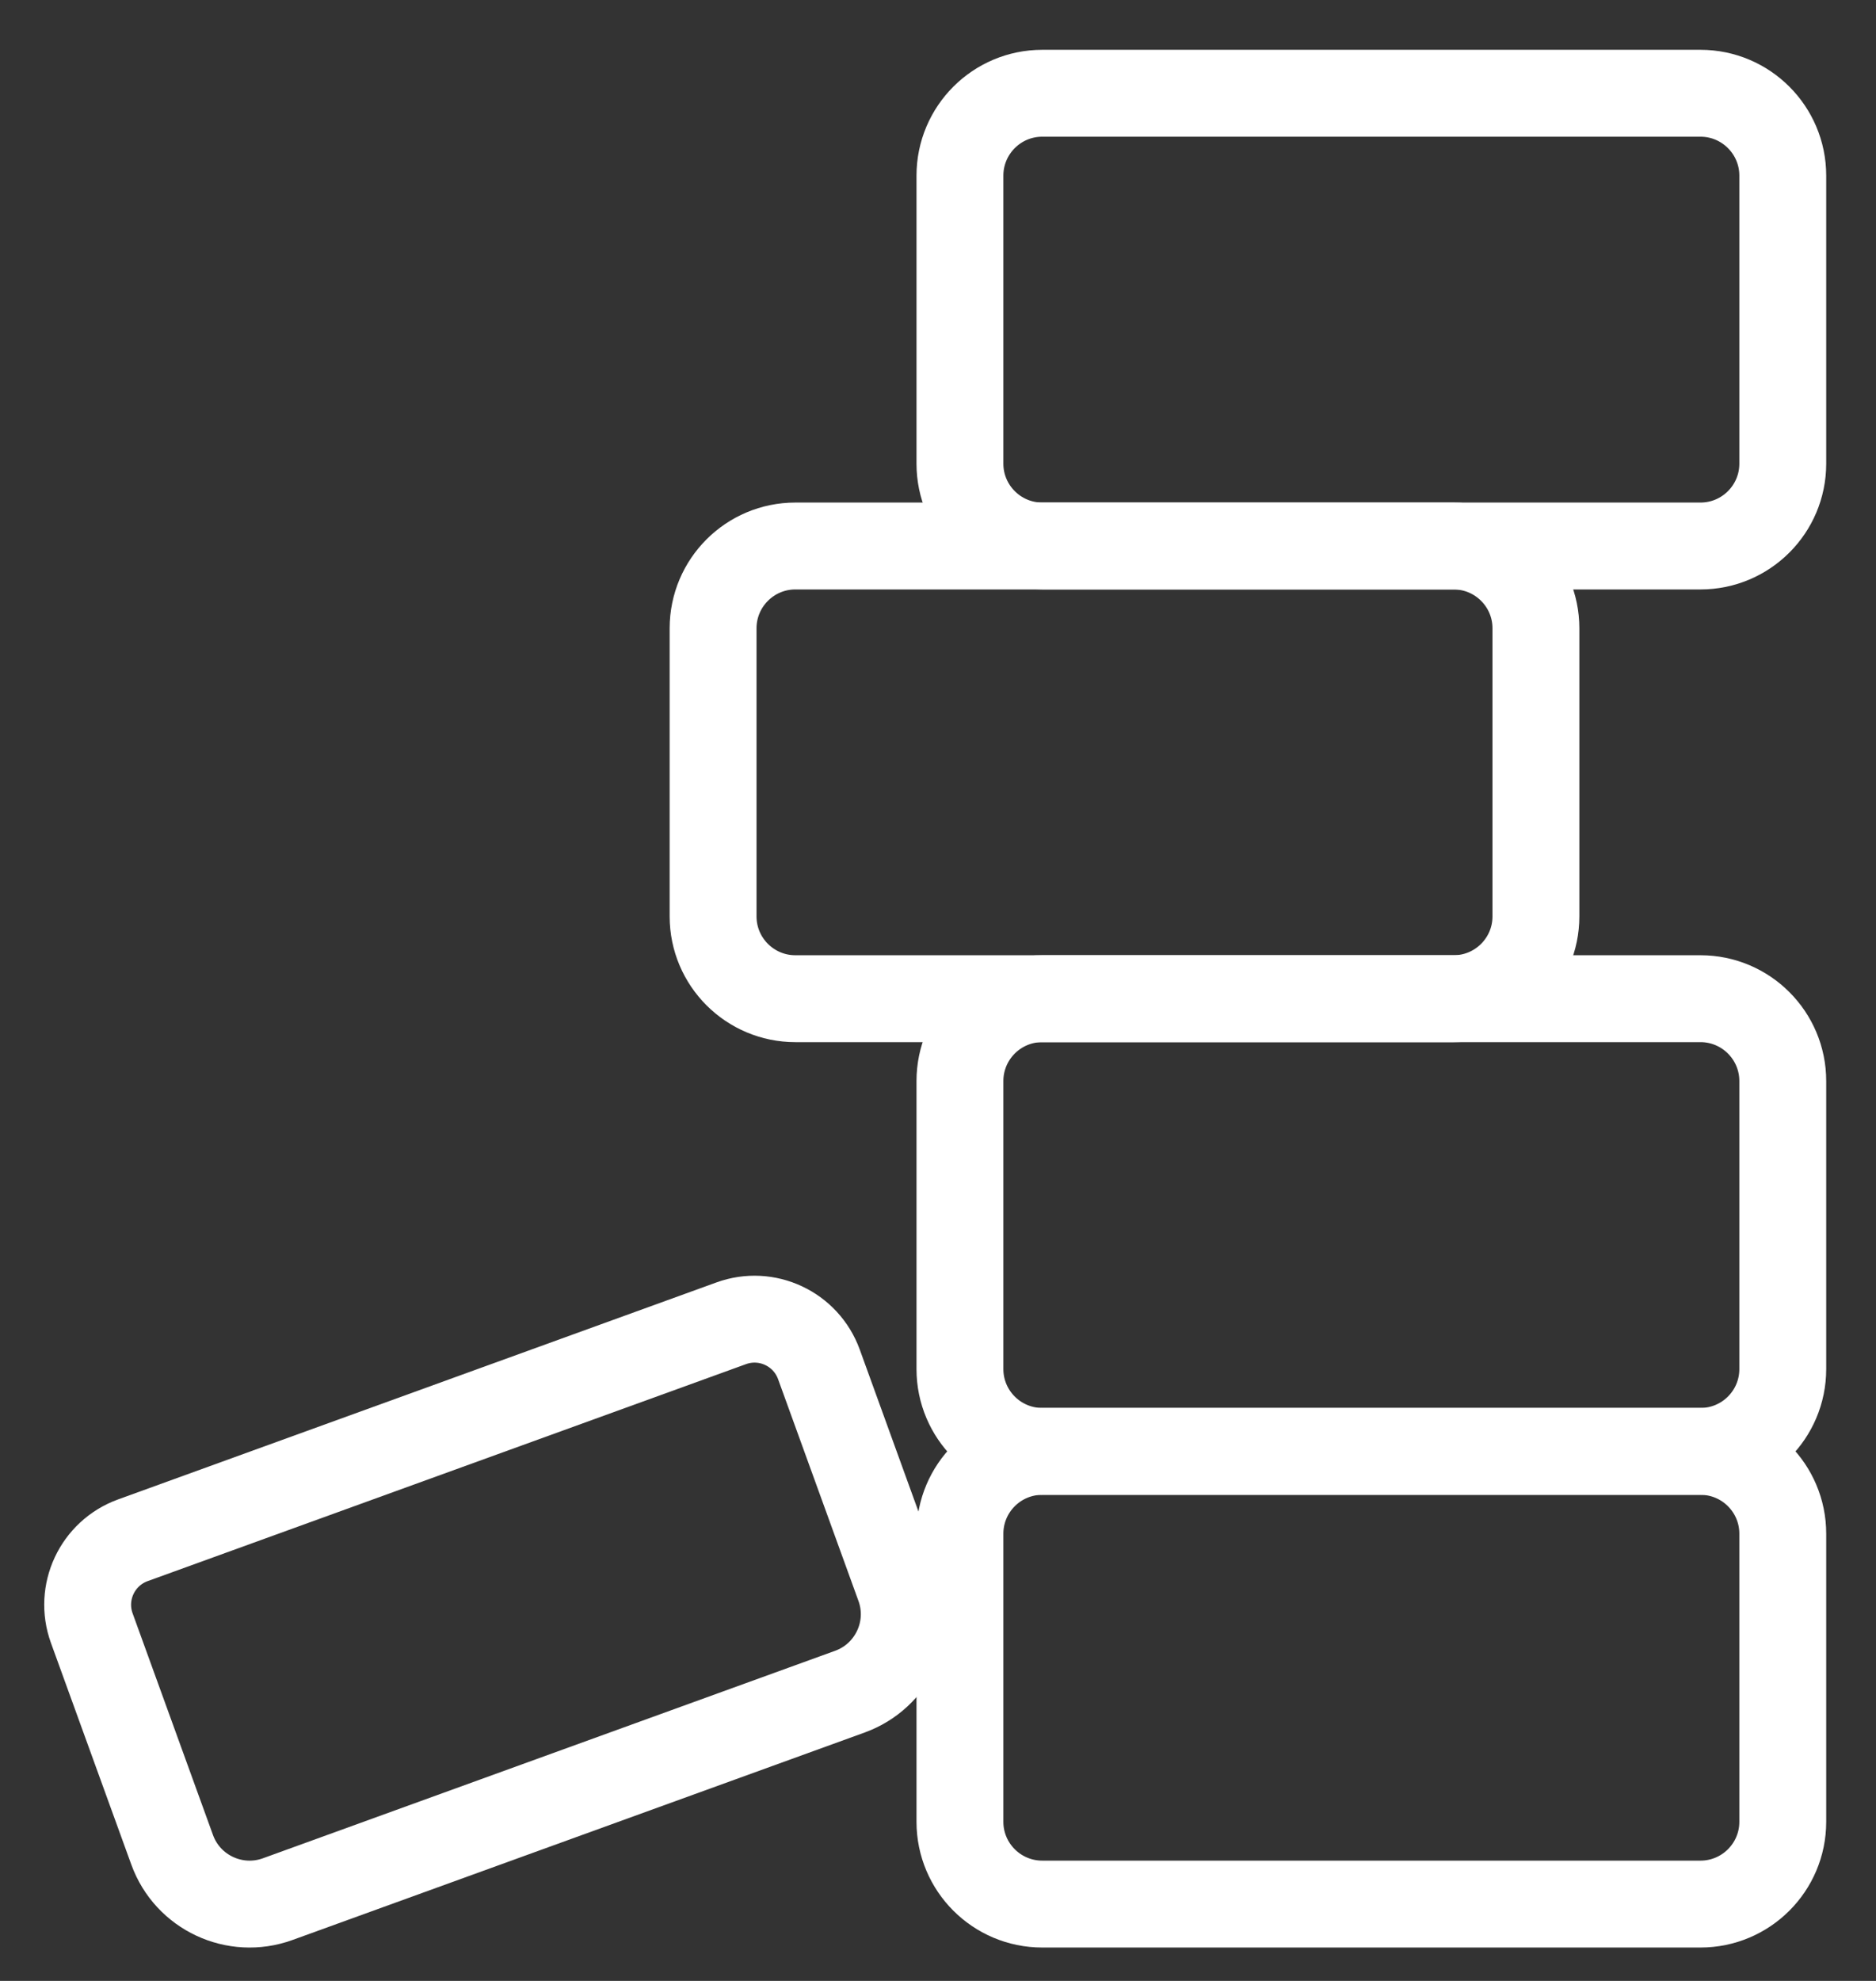 <?xml version="1.0" encoding="UTF-8"?>
<svg width="36px" height="38px" viewBox="0 0 36 38" version="1.1" xmlns="http://www.w3.org/2000/svg" xmlns:xlink="http://www.w3.org/1999/xlink">
    <rect x="0" y="0" width="36" height="38" fill="#333333" stroke="none"/>
    <!-- Generator: Sketch 60.1 (88133) - https://sketch.com -->
    <title>icon-menue-01-produkte-vorteile</title>
    <desc>Created with Sketch.</desc>
    <g id="Screens" stroke="none" stroke-width="1" fill="none" fill-rule="evenodd" stroke-linecap="round" stroke-linejoin="round">
        <g id="01-bvksi-flyoutmenu-ebene2-KS-Produkte-v15" transform="translate(-401, -126)" stroke="#FFFFFF" stroke-width="1.667">
            <g id="icon-menue-01-produkte-vorteile" transform="translate(419, 145) scale(-1, 1) translate(-419, -145) translate(402, 127)">
                <path d="M29.673,35.432 L18.688,31.45 C17.87,31.152 17.444,30.246 17.743,29.426 L19.285,25.173 C19.533,24.489 20.288,24.137 20.969,24.385 L32.45,28.547 C33.134,28.795 33.486,29.55 33.239,30.232 L31.696,34.486 C31.399,35.305 30.492,35.728 29.673,35.432 Z" id="Stroke-1"></path>
                <path d="M2.368,26.842 L15,26.842 C15.871,26.842 16.579,27.549 16.579,28.421 L16.579,33.948 C16.579,34.819 15.871,35.526 15,35.526 L2.368,35.526 C1.497,35.526 0.789,34.819 0.789,33.948 L0.789,28.421 C0.789,27.549 1.497,26.842 2.368,26.842 Z" id="Stroke-3"></path>
                <path d="M2.368,18.158 L15,18.158 C15.871,18.158 16.579,18.866 16.579,19.737 L16.579,25.263 C16.579,26.135 15.871,26.842 15,26.842 L2.368,26.842 C1.497,26.842 0.789,26.135 0.789,25.263 L0.789,19.737 C0.789,18.866 1.497,18.158 2.368,18.158 Z" id="Stroke-5"></path>
                <path d="M7.105,9.474 L19.737,9.474 C20.608,9.474 21.316,10.181 21.316,11.053 L21.316,16.579 C21.316,17.451 20.608,18.158 19.737,18.158 L7.105,18.158 C6.234,18.158 5.526,17.451 5.526,16.579 L5.526,11.053 C5.526,10.181 6.234,9.474 7.105,9.474 Z" id="Stroke-7"></path>
                <path d="M2.368,0.789 L15,0.789 C15.871,0.789 16.579,1.497 16.579,2.369 L16.579,7.895 C16.579,8.766 15.871,9.474 15,9.474 L2.368,9.474 C1.497,9.474 0.789,8.766 0.789,7.895 L0.789,2.369 C0.789,1.497 1.497,0.789 2.368,0.789 Z" id="Stroke-9"></path>
            </g>
        </g>
    </g>
</svg>
